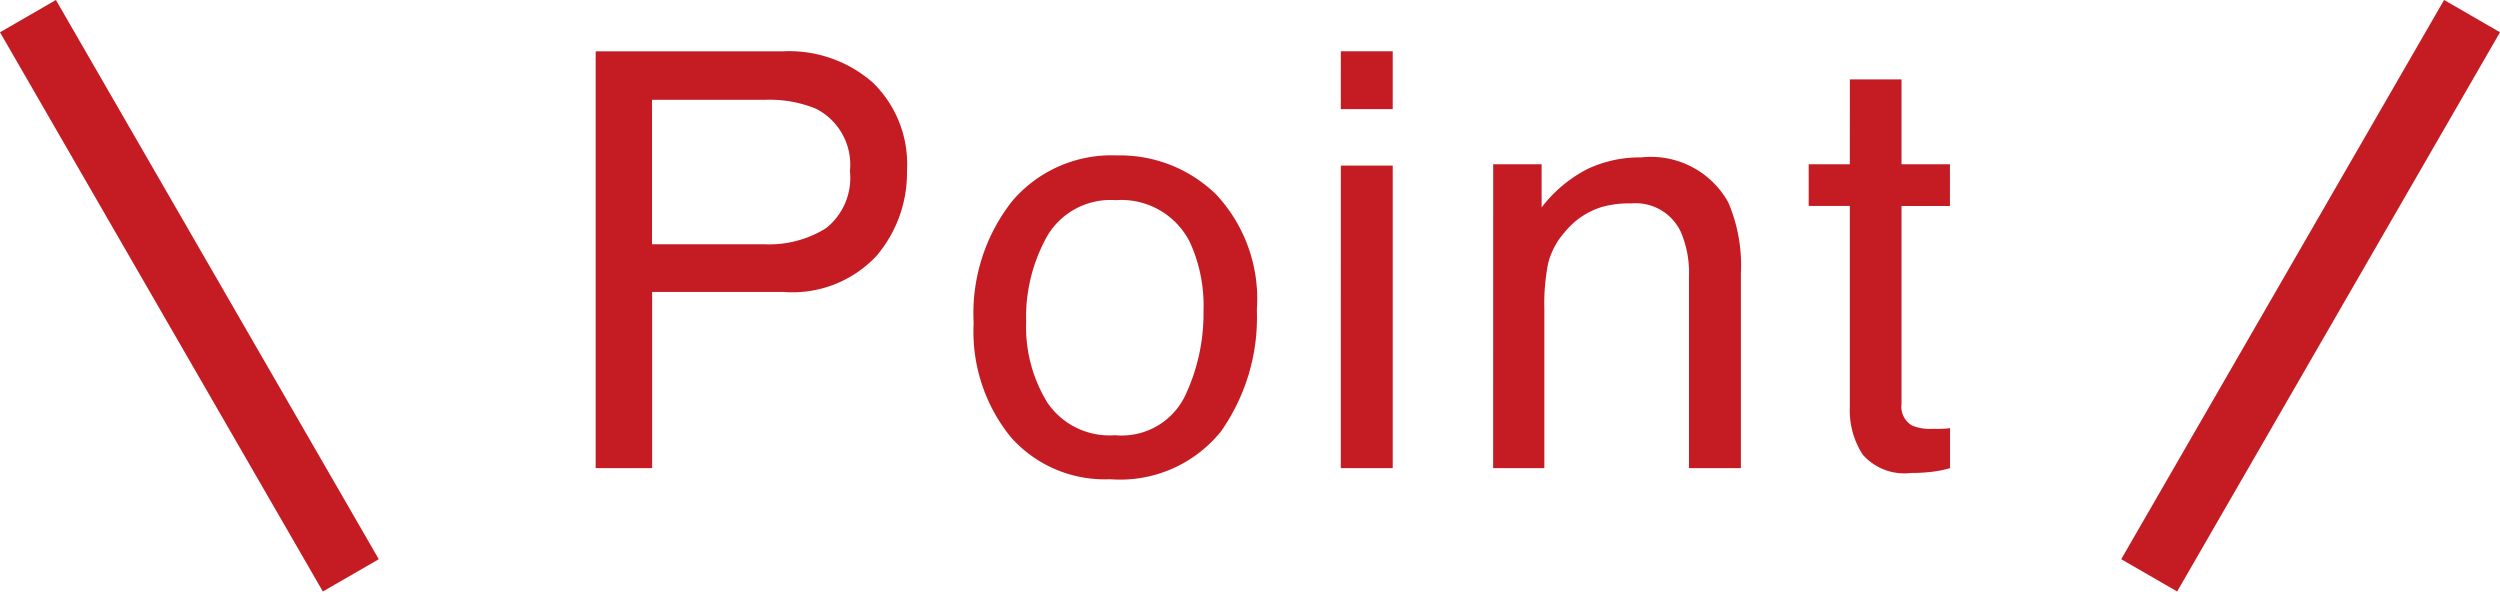 <svg xmlns="http://www.w3.org/2000/svg" width="77.433" height="18.321" viewBox="0 0 77.433 18.321">
  <g id="グループ_1118" data-name="グループ 1118" transform="translate(-425.134 -3142.5)">
    <g id="グループ_1117" data-name="グループ 1117">
      <line id="線_703" data-name="線 703" y2="20" transform="translate(426 3143) rotate(-30)" fill="none" stroke="#c51b23" stroke-width="2"/>
      <line id="線_704" data-name="線 704" y1="20" transform="translate(491.701 3160.32) rotate(-150)" fill="none" stroke="#c51b23" stroke-width="2"/>
    </g>
    <path id="パス_602" data-name="パス 602" d="M-20.416-12.911h5.81a3.938,3.938,0,0,1,2.777.971,3.524,3.524,0,0,1,1.055,2.729,3.968,3.968,0,0,1-.94,2.632,3.563,3.563,0,0,1-2.892,1.121h-4.061V0h-1.749ZM-12.541-9.2A1.943,1.943,0,0,0-13.6-11.136a3.808,3.808,0,0,0-1.591-.272h-3.48v4.474h3.48a3.326,3.326,0,0,0,1.912-.5A1.985,1.985,0,0,0-12.541-9.2ZM-4.332-1.02A2.182,2.182,0,0,0-2.175-2.21,5.933,5.933,0,0,0-1.59-4.86,4.718,4.718,0,0,0-2.012-7a2.373,2.373,0,0,0-2.3-1.3A2.271,2.271,0,0,0-6.424-7.2a5.133,5.133,0,0,0-.659,2.672,4.465,4.465,0,0,0,.659,2.5A2.322,2.322,0,0,0-4.332-1.02Zm.062-8.666A4.262,4.262,0,0,1-1.195-8.473,4.736,4.736,0,0,1,.062-4.9,6.122,6.122,0,0,1-1.045-1.143,4.006,4.006,0,0,1-4.482.343,3.88,3.88,0,0,1-7.567-.971,5.19,5.19,0,0,1-8.709-4.5a5.615,5.615,0,0,1,1.2-3.779A4.041,4.041,0,0,1-4.271-9.686Zm6.934.316H4.271V0H2.663Zm0-3.542H4.271v1.793H2.663Zm4.719,3.5h1.5v1.336A4.215,4.215,0,0,1,10.3-9.264a3.773,3.773,0,0,1,1.661-.36,2.739,2.739,0,0,1,2.707,1.4,4.962,4.962,0,0,1,.387,2.188V0H13.447V-5.933a3.212,3.212,0,0,0-.255-1.389A1.545,1.545,0,0,0,11.662-8.2a3.114,3.114,0,0,0-.923.114A2.377,2.377,0,0,0,9.6-7.312a2.329,2.329,0,0,0-.514.962,6.478,6.478,0,0,0-.119,1.419V0H7.382Zm11.047-2.628h1.6v2.628h1.5v1.292h-1.5v6.144a.665.665,0,0,0,.334.659,1.42,1.42,0,0,0,.615.1q.114,0,.246,0t.308-.022V0a3.532,3.532,0,0,1-.567.114,5.39,5.39,0,0,1-.637.035,1.717,1.717,0,0,1-1.5-.567,2.519,2.519,0,0,1-.4-1.472V-8.121H17.155V-9.413h1.274Z" transform="translate(464 3157)" fill="#c51b23"/>
  </g>
</svg>
